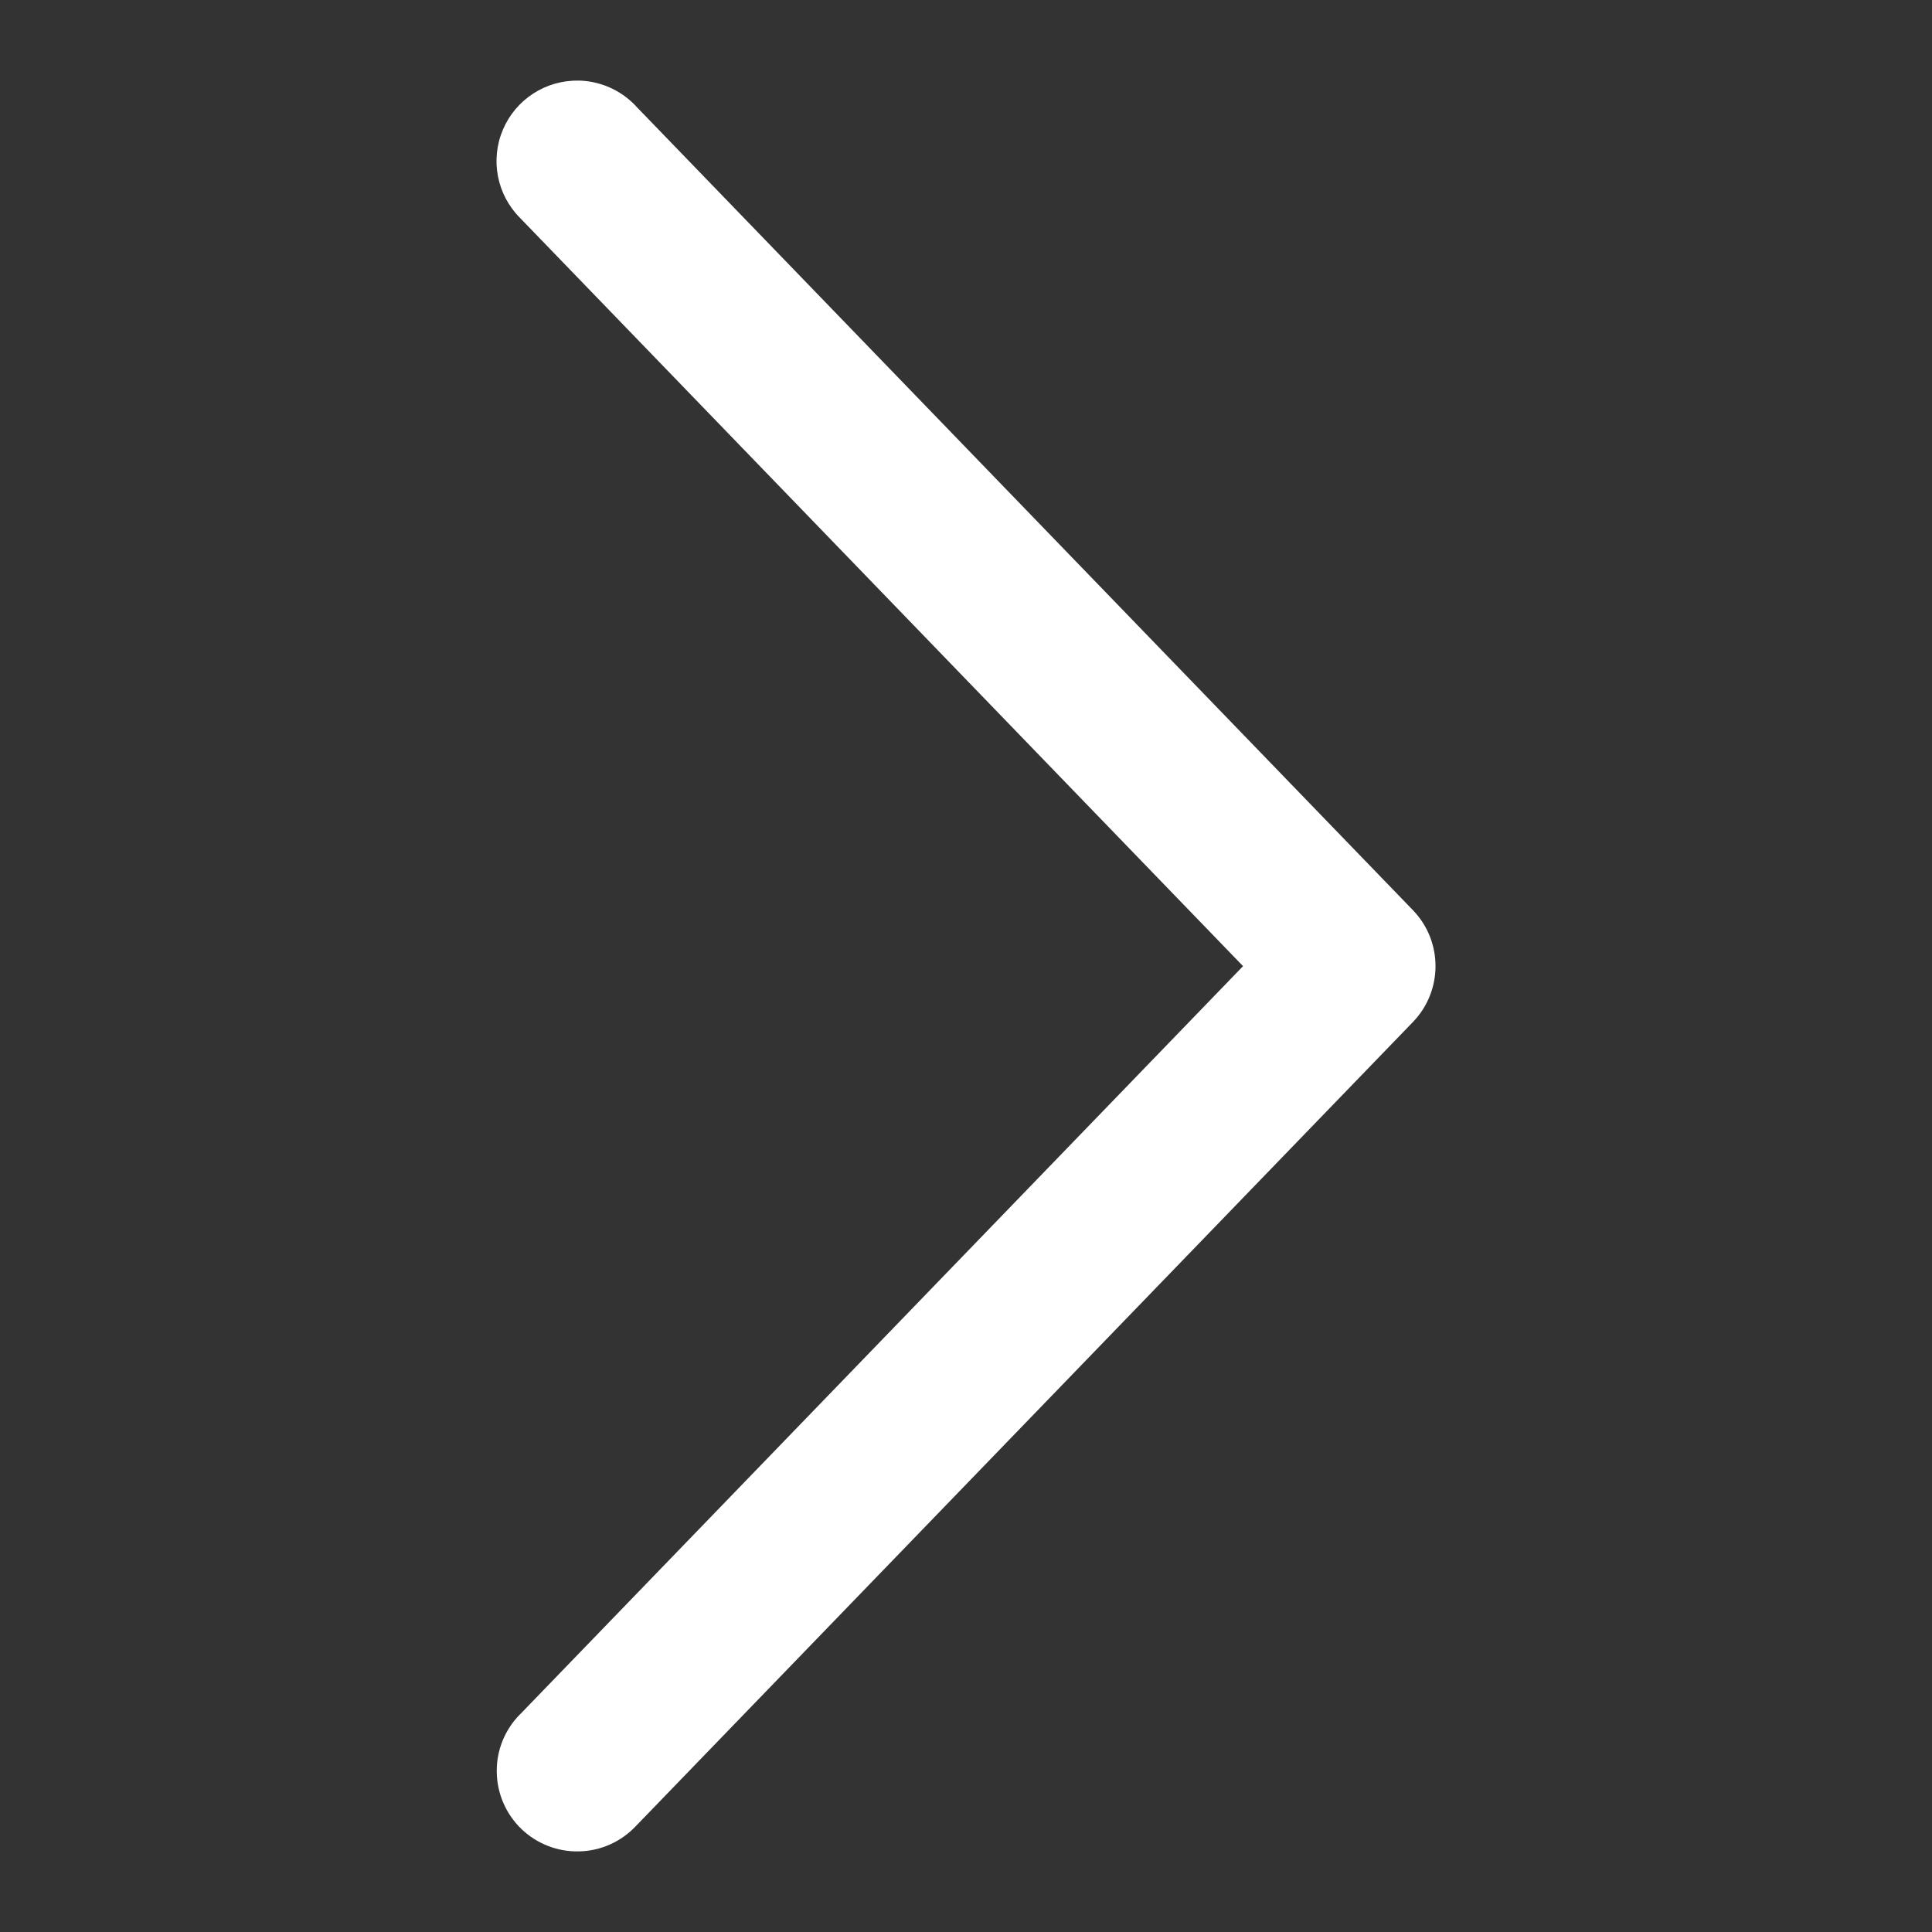 <svg width="40" height="40" viewBox="0 0 40 40" fill="none" xmlns="http://www.w3.org/2000/svg">
<rect x="0" y="0" width="40" height="40" fill="#333333" stroke="none"/>
<path fill-rule="evenodd" clip-rule="evenodd" d="M11.974 1.669C11.296 1.658 10.678 2.059 10.413 2.683C10.147 3.306 10.286 4.03 10.766 4.511L25.736 20.003L10.766 35.495V35.493C10.452 35.811 10.278 36.239 10.285 36.684C10.289 37.129 10.472 37.554 10.792 37.864C11.113 38.173 11.544 38.342 11.989 38.331C12.435 38.322 12.857 38.133 13.163 37.809L29.252 21.161C29.877 20.514 29.877 19.489 29.252 18.843L13.163 2.195V2.193C12.853 1.865 12.425 1.676 11.974 1.668L11.974 1.669Z" fill="white"/>
</svg>
